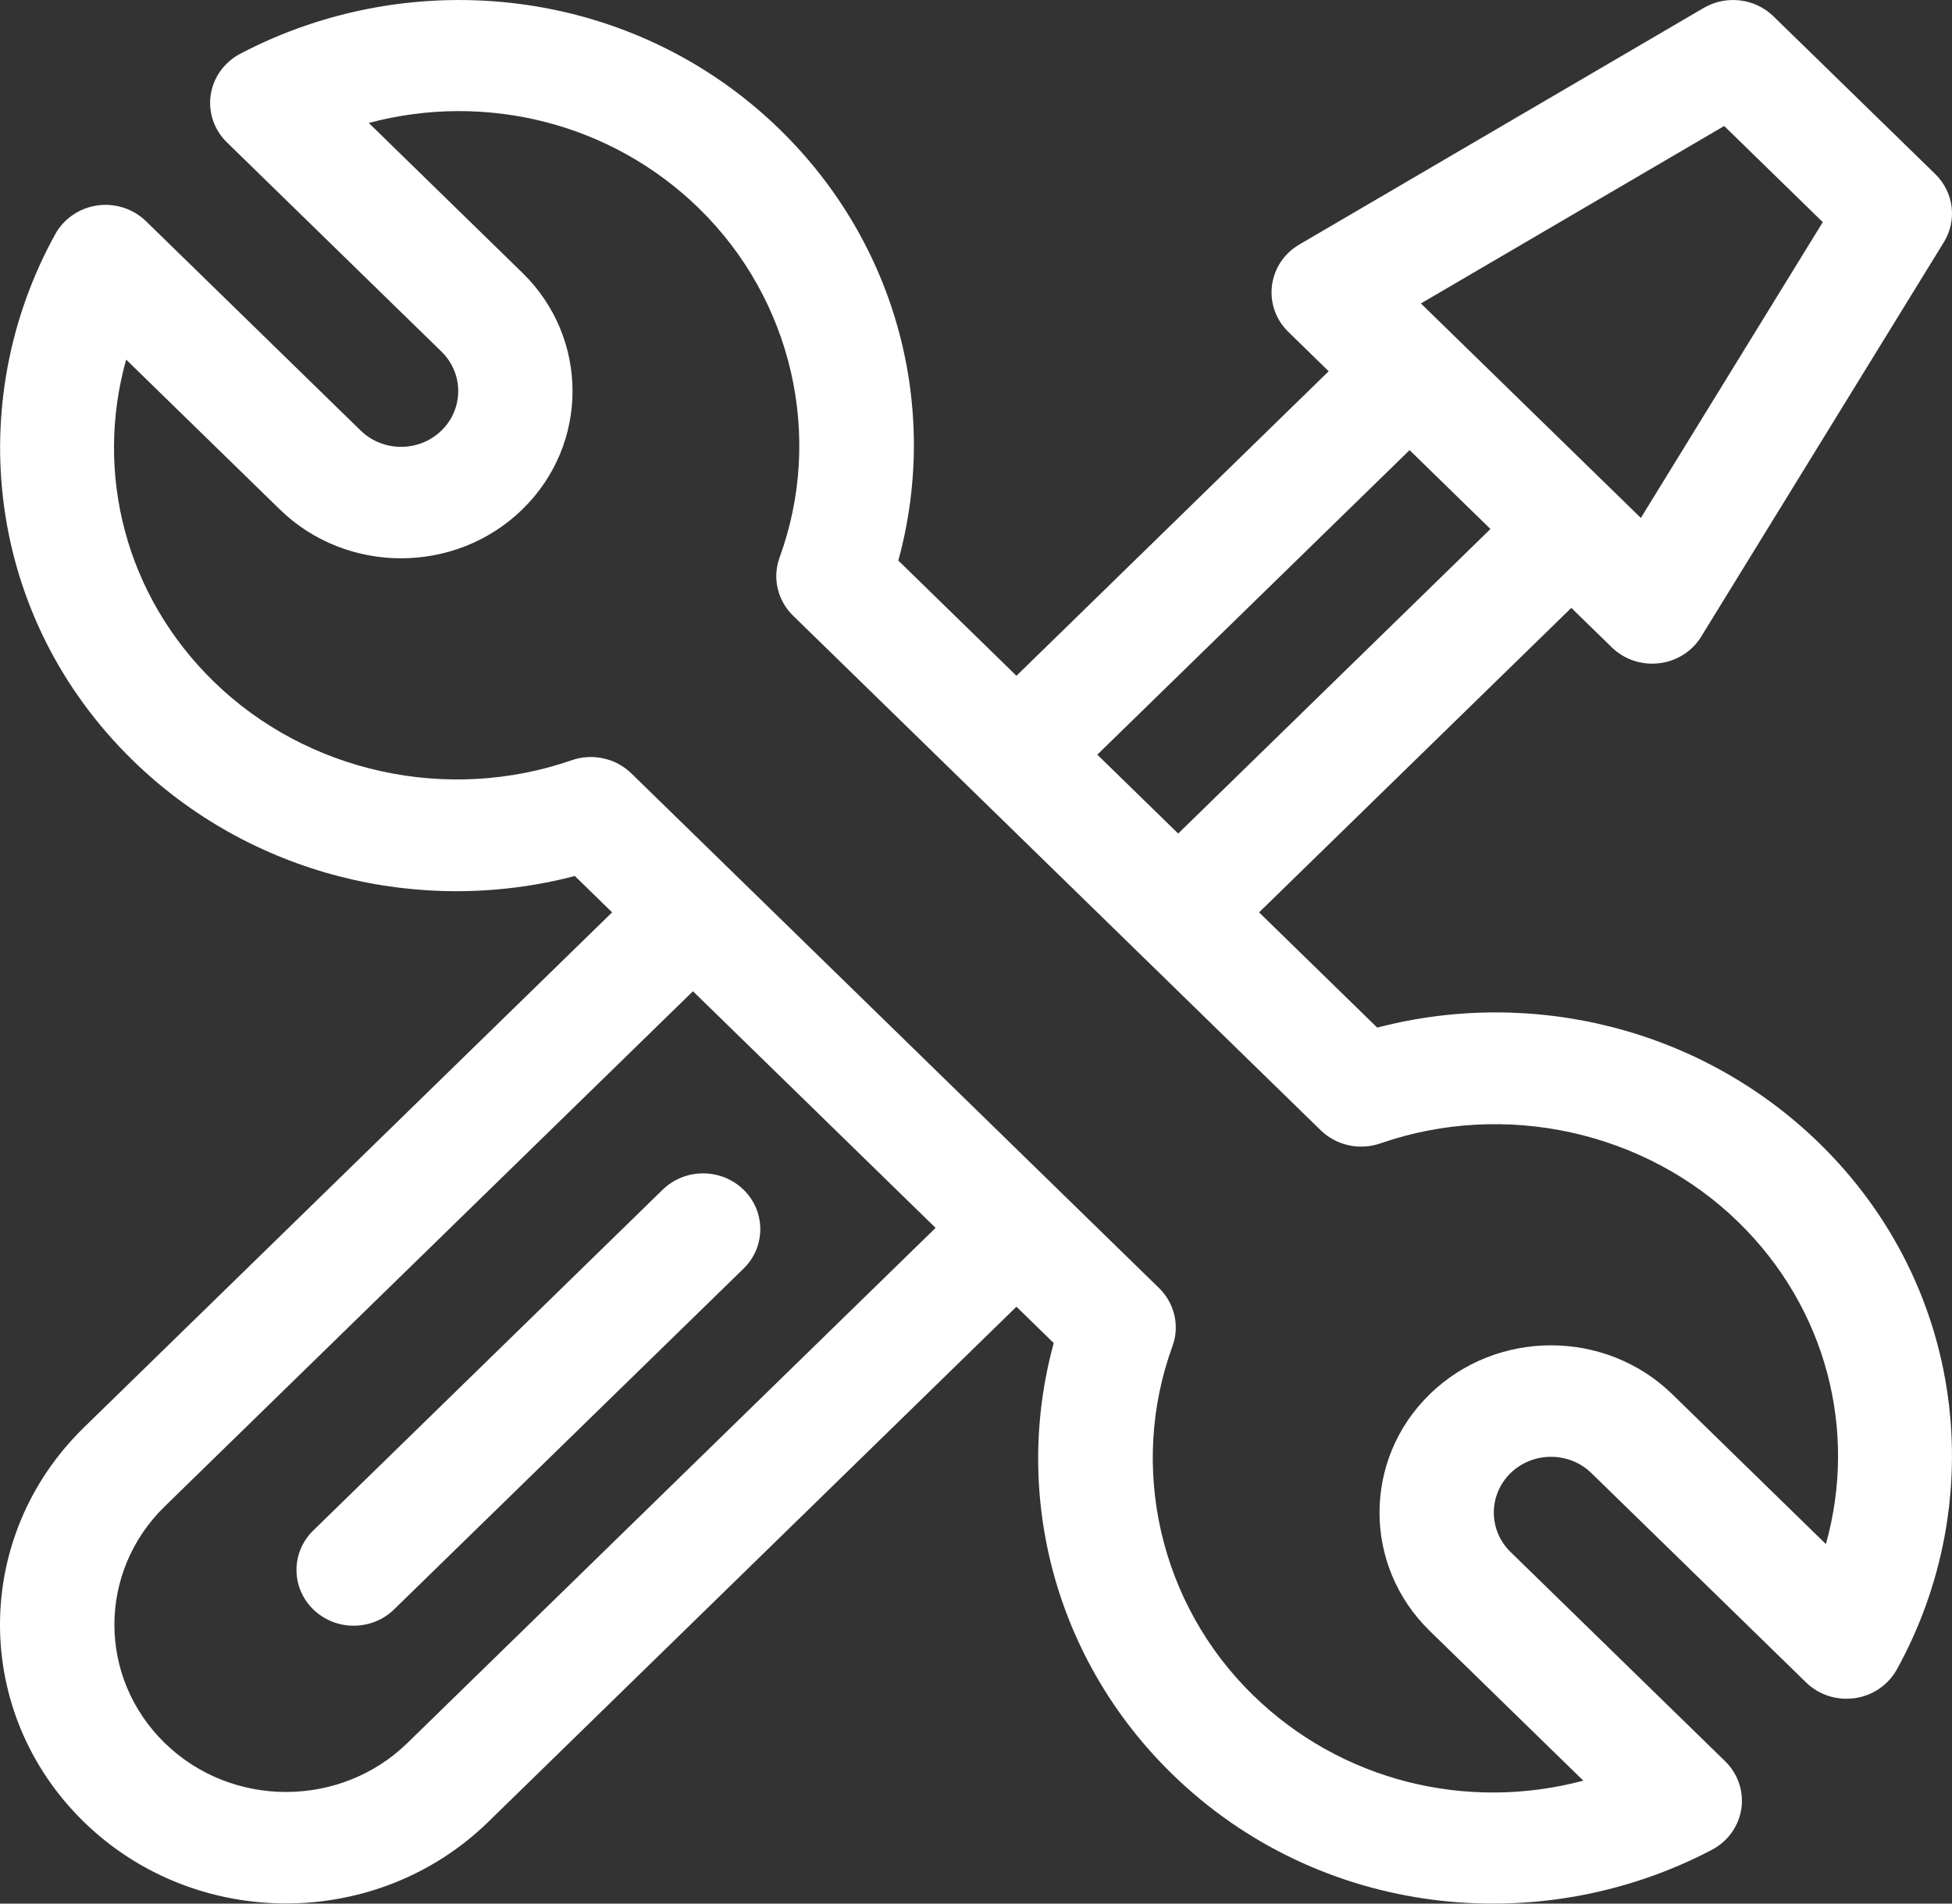 <svg width="40" height="39" viewBox="0 0 40 39" fill="none" xmlns="http://www.w3.org/2000/svg">
<rect x="0" y="0" width="40" height="39" fill="#333333" stroke="none"/>
<path d="M28.222 21.053L25.801 18.692L32.199 12.454L33.028 13.262C33.564 13.785 34.467 13.682 34.861 13.042L39.833 4.962C40.11 4.513 40.037 3.937 39.657 3.566L36.342 0.335C35.962 -0.036 35.372 -0.107 34.911 0.163L26.625 5.01C25.971 5.393 25.861 6.273 26.399 6.798L27.227 7.606L20.829 13.845L18.408 11.484C19.26 8.379 18.391 5.004 15.98 2.653C12.965 -0.286 8.452 -0.752 4.922 1.102C4.596 1.274 4.372 1.585 4.318 1.942C4.265 2.3 4.387 2.661 4.649 2.916L9.047 7.204C9.504 7.65 9.504 8.375 9.047 8.82C8.59 9.266 7.847 9.266 7.39 8.82L2.992 4.532C2.73 4.277 2.36 4.157 1.993 4.209C1.627 4.262 1.307 4.48 1.132 4.798C-0.762 8.227 -0.303 12.631 2.723 15.58C5.128 17.925 8.588 18.78 11.78 17.947L12.543 18.692L1.719 29.246C-0.572 31.48 -0.574 35.09 1.719 37.326C4.003 39.553 7.721 39.554 10.005 37.326L20.829 26.771L21.593 27.516C20.741 30.621 21.61 33.997 24.021 36.347C27.036 39.287 31.549 39.752 35.079 37.898C35.405 37.727 35.629 37.416 35.683 37.058C35.736 36.701 35.614 36.34 35.352 36.084L30.954 31.796C30.497 31.351 30.497 30.626 30.954 30.18C31.411 29.735 32.154 29.735 32.611 30.18L37.009 34.468C37.271 34.724 37.641 34.843 38.008 34.791C38.374 34.739 38.694 34.52 38.87 34.202C40.764 30.774 40.304 26.37 37.279 23.42C34.873 21.075 31.413 20.22 28.222 21.053ZM35.332 2.581L37.352 4.551L33.624 10.611L29.117 6.217L35.332 2.581ZM28.885 9.222L30.542 10.838L24.143 17.077L22.486 15.461L28.885 9.222ZM8.348 35.71C6.977 37.047 4.747 37.047 3.376 35.71C2.001 34.369 2 32.204 3.376 30.862L14.2 20.308L19.172 25.156L8.348 35.71ZM37.416 31.634L34.269 28.565C32.898 27.228 30.668 27.228 29.297 28.565C27.926 29.901 27.926 32.076 29.297 33.412L32.445 36.481C30.053 37.118 27.483 36.491 25.678 34.731C23.768 32.869 23.12 30.062 24.026 27.579C24.178 27.163 24.07 26.7 23.75 26.388L12.937 15.844C12.617 15.533 12.142 15.427 11.715 15.575C9.169 16.459 6.29 15.827 4.38 13.964C2.575 12.205 1.932 9.699 2.585 7.367L5.733 10.436C7.103 11.772 9.334 11.772 10.704 10.436C12.075 9.1 12.075 6.925 10.704 5.588L7.557 2.519C9.948 1.882 12.519 2.51 14.323 4.269C16.233 6.132 16.882 8.939 15.975 11.422C15.824 11.837 15.931 12.301 16.251 12.613L27.064 23.157C27.384 23.468 27.86 23.573 28.286 23.425C30.832 22.541 33.711 23.174 35.621 25.036C37.426 26.796 38.069 29.302 37.416 31.634Z" fill="white"/>
<path d="M15.237 24.374C14.779 23.928 14.037 23.928 13.579 24.374L6.419 31.356C5.961 31.802 5.961 32.526 6.419 32.972C6.876 33.418 7.618 33.418 8.076 32.972L15.237 25.99C15.694 25.544 15.694 24.82 15.237 24.374Z" fill="white"/>
</svg>

